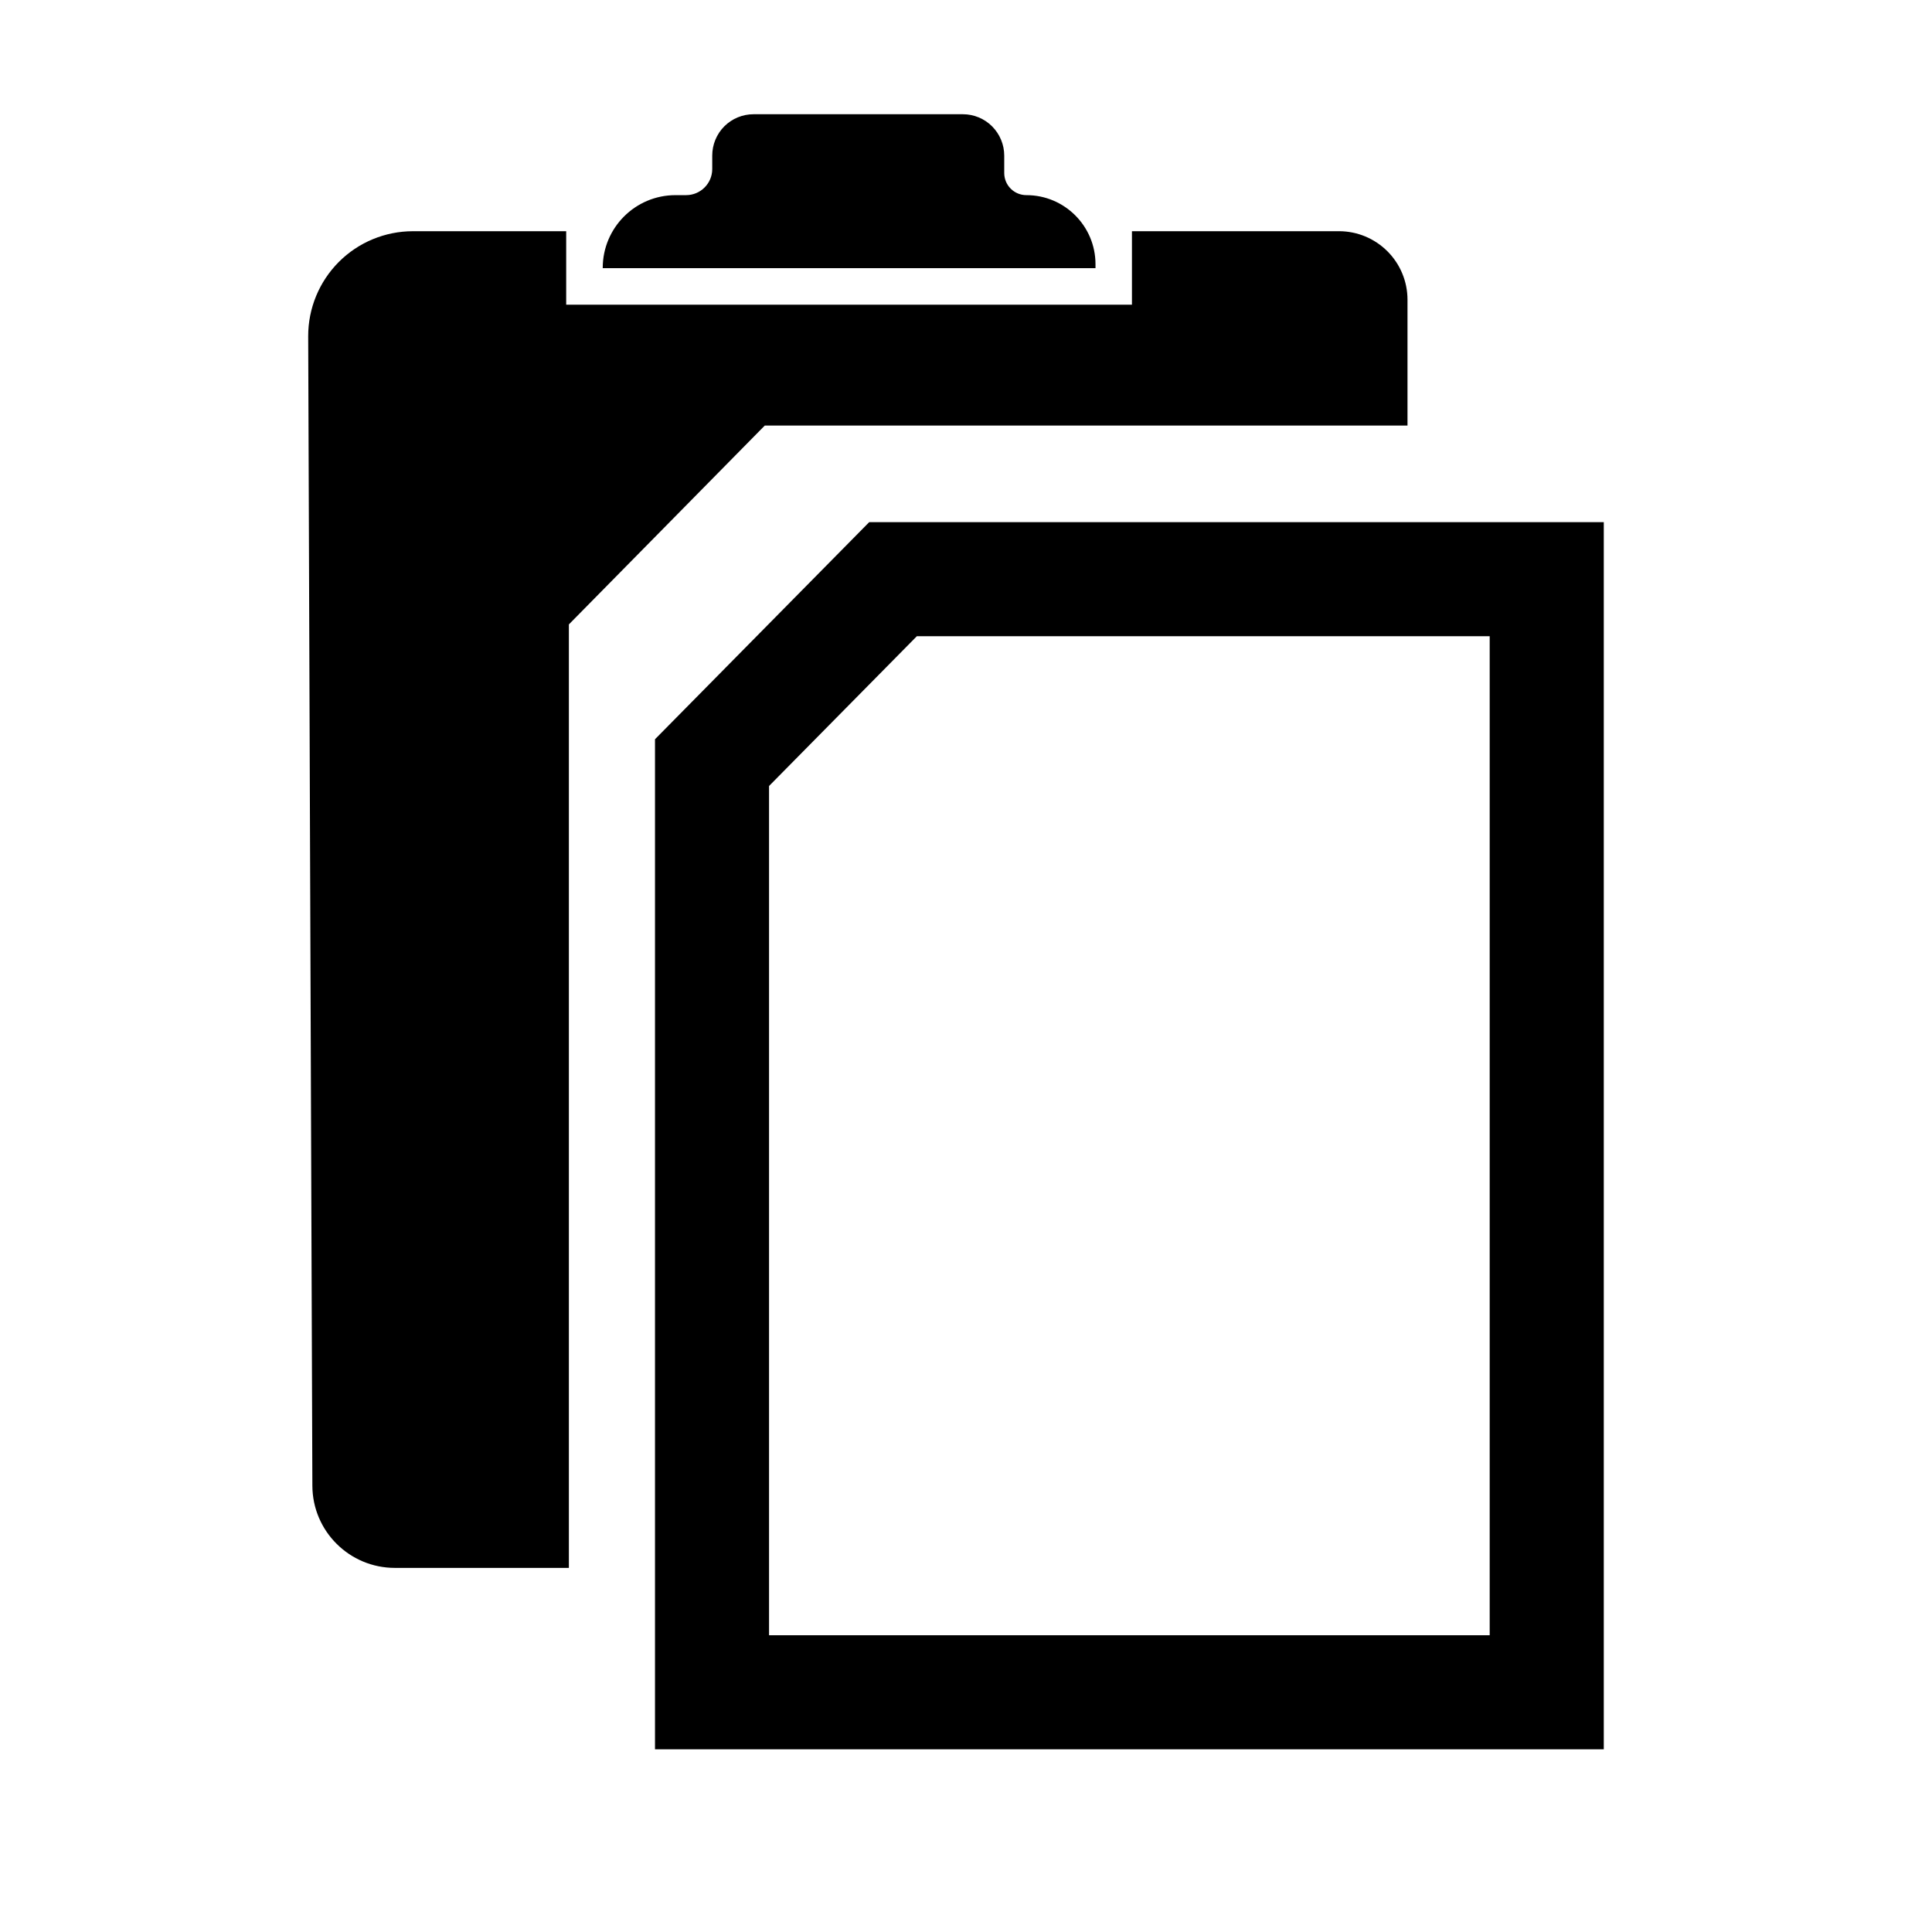 <?xml version="1.0" encoding="UTF-8"?>
<!-- Uploaded to: ICON Repo, www.svgrepo.com, Generator: ICON Repo Mixer Tools -->
<svg fill="#000000" width="800px" height="800px" version="1.1" viewBox="144 144 512 512" xmlns="http://www.w3.org/2000/svg">
 <g>
  <path d="m443.99 205.27h54.855c4.816 0 9.43 1.914 12.836 5.32s5.32 8.02 5.32 12.836v33.352h-170.33l-51.914 52.699v250.03h-46.109c-12.051 0-21.824-9.734-21.867-21.766-0.223-61.465-0.848-236.31-1.109-304.62-0.02-7.375 2.902-14.469 8.102-19.688 5.199-5.219 12.273-8.16 19.668-8.16h40.605v19.469h149.93v-19.469z" fill-rule="evenodd"/>
  <path d="m569.02 607.59h-251.44v-267.68l56.77-57.535h194.67v325.22zm-182.04-294.99-39.176 39.699v225.06h190.98v-264.76h-151.81z"/>
  <path d="m303.73 215c0-10.641 8.625-19.285 19.285-19.285h2.801c3.828 0 6.934-3.102 6.934-6.914v-3.566c0-2.902 1.148-5.703 3.203-7.758 2.055-2.055 4.836-3.203 7.758-3.203h55.461c2.902 0 5.684 1.148 7.738 3.203 2.055 2.055 3.223 4.856 3.223 7.758v4.613c0 1.551 0.605 3.043 1.715 4.152s2.602 1.715 4.152 1.715h0.02c10.098 0 18.297 8.203 18.297 18.297v1.047h-130.59v-0.059z" fill-rule="evenodd"/>
 </g>
</svg>